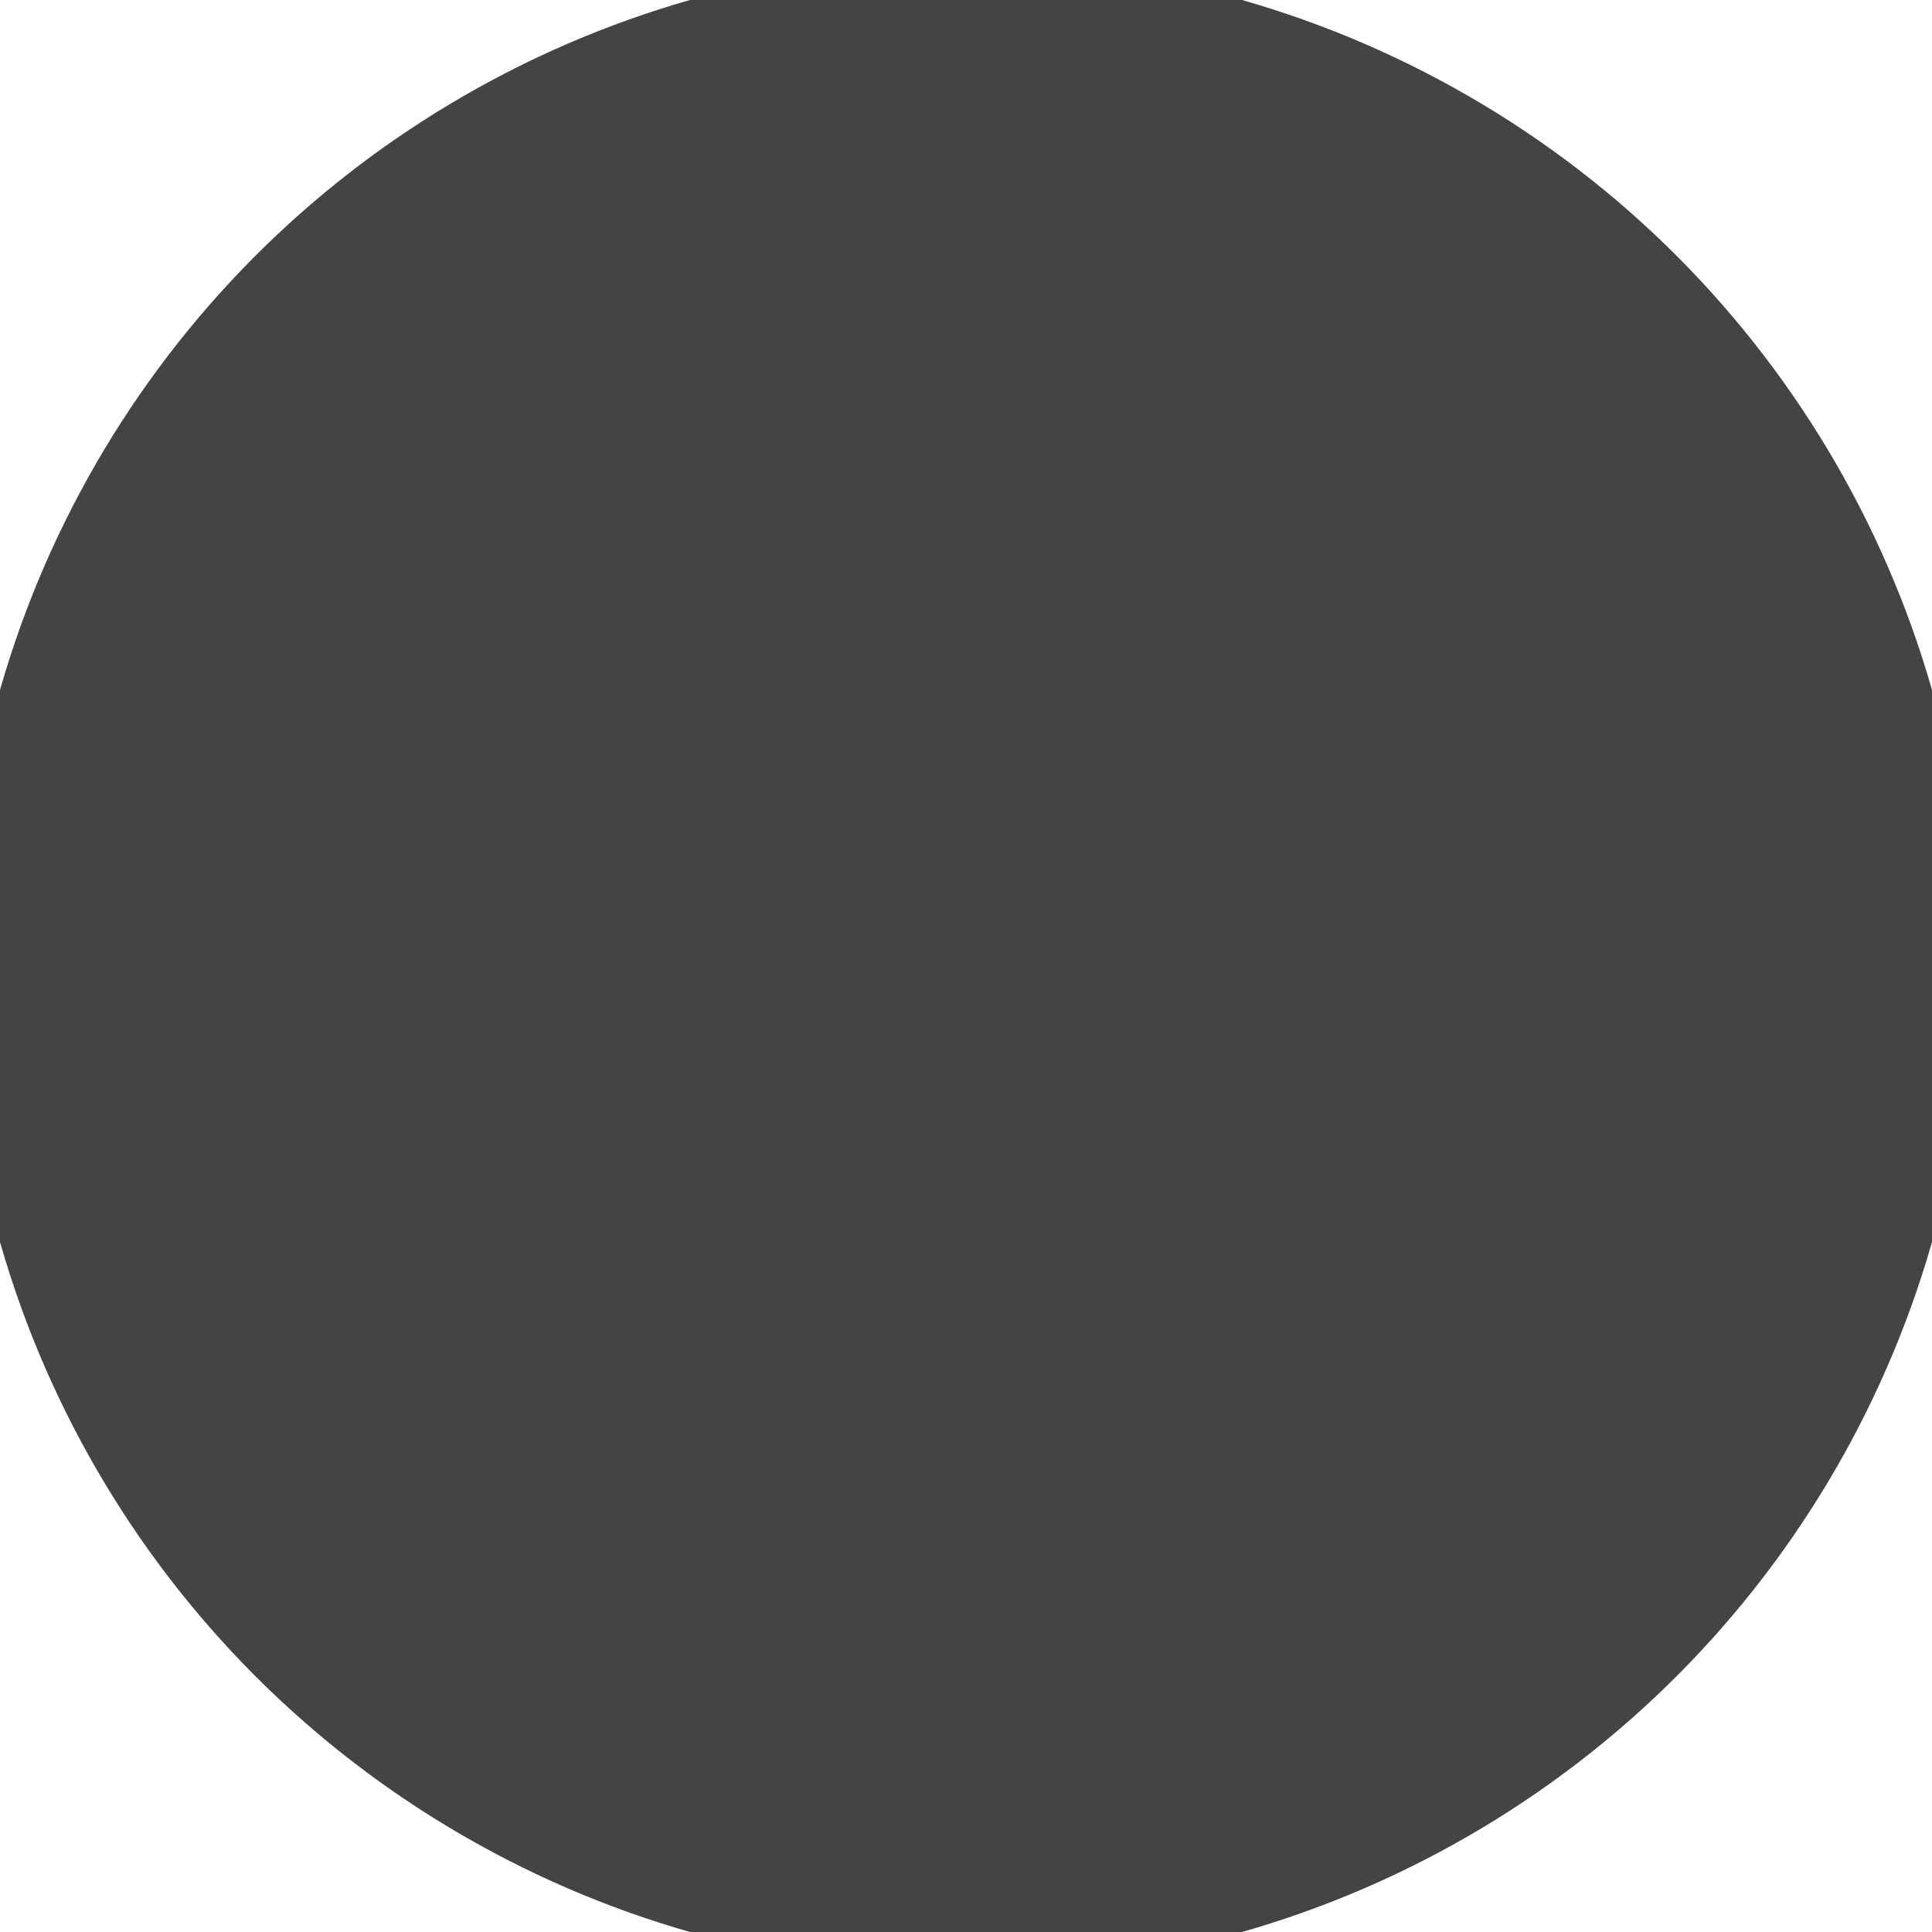 <svg xmlns="http://www.w3.org/2000/svg" width="128" height="128" viewBox="0 0 100 100" shape-rendering="geometricPrecision">
                            <defs>
                                <clipPath id="clip">
                                    <circle cx="50" cy="50" r="52" />
                                    <!--<rect x="0" y="0" width="100" height="100"/>-->
                                </clipPath>
                            </defs>
                            <g transform="rotate(0 50 50)">
                            <rect x="0" y="0" width="100" height="100" fill="#444444" clip-path="url(#clip)"/><path d="M 50 50 Q 75.4 0 50 0 T 50 50 Z
                          M 50 50 Q 75.4 100 50 100 T 50 50 Z" fill="#444444" clip-path="url(#clip)"/><path d="M 50 50 Q 0 75.4 0 50 T 50 50 Z
                          M 50 50 Q 100 75.4 100 50 T 50 50 Z" fill="#444444" clip-path="url(#clip)"/></g></svg>
